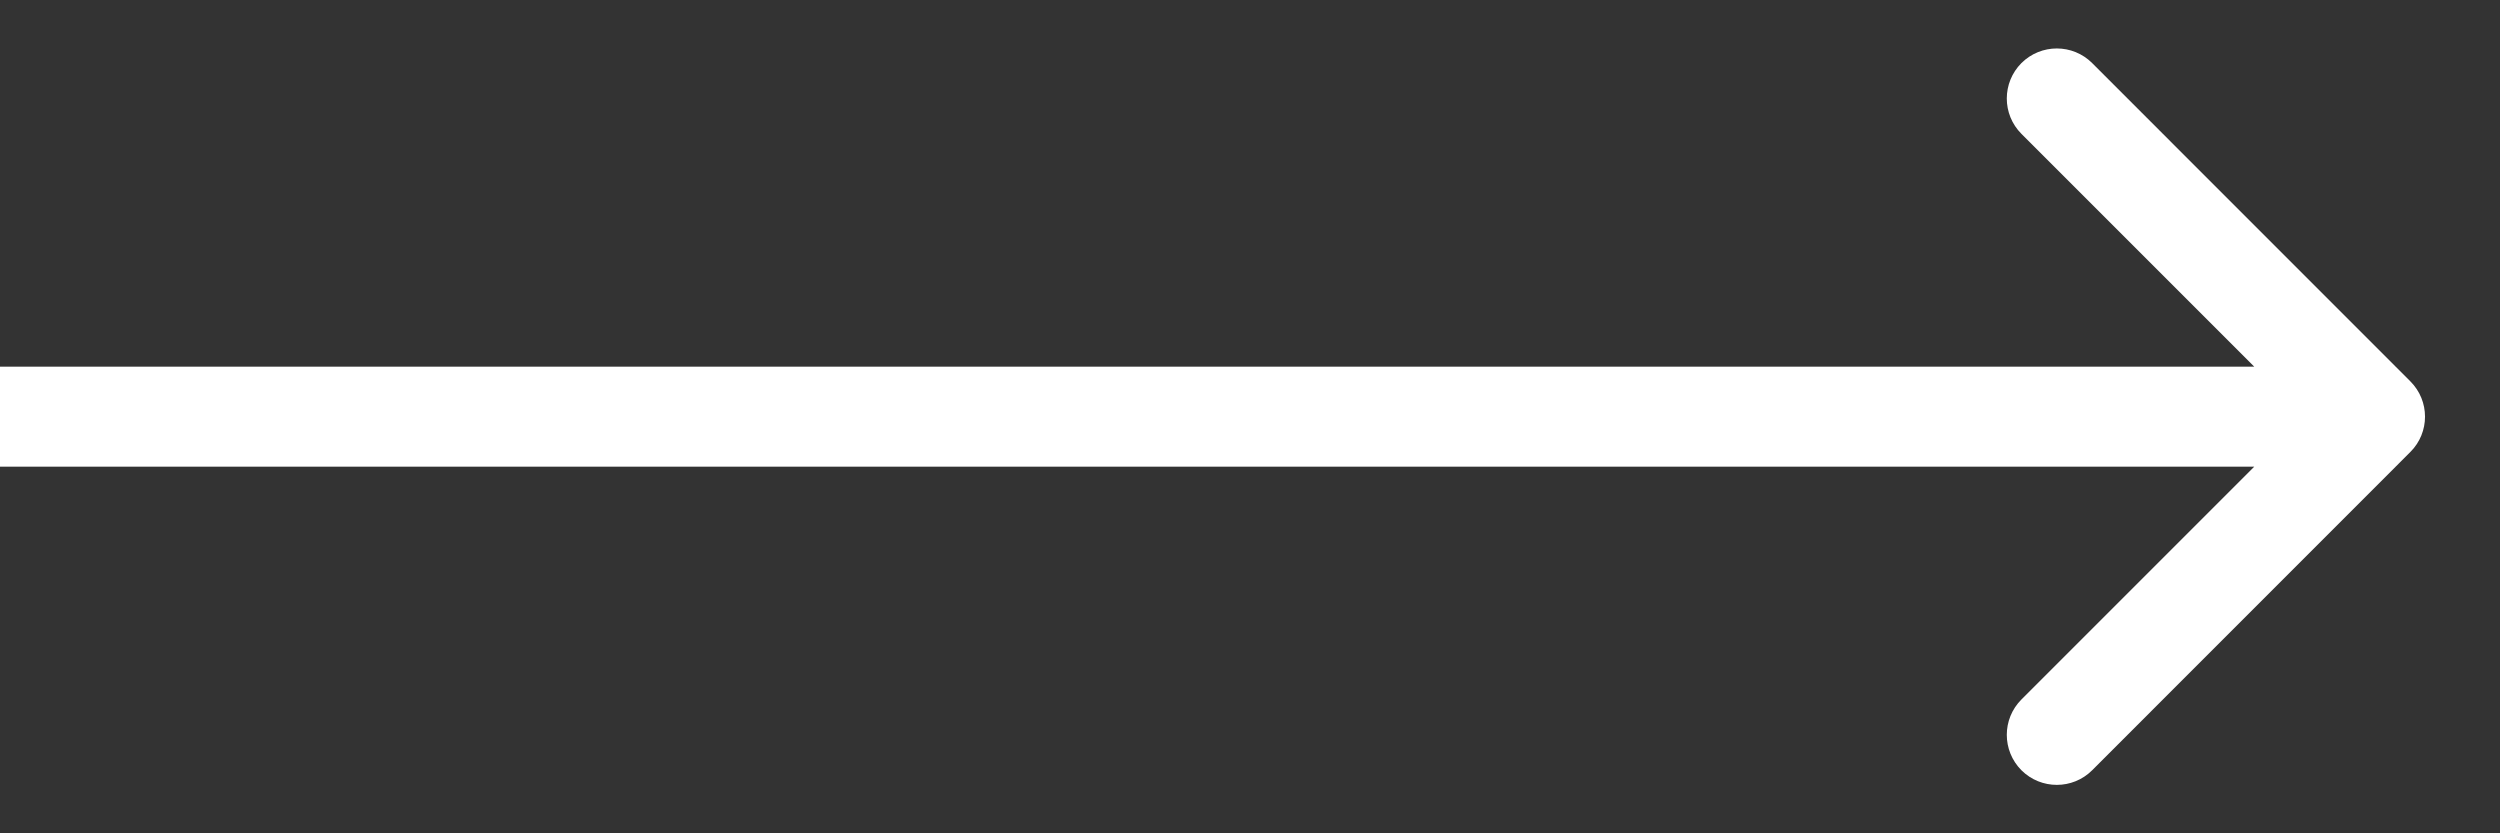 <svg width="30" height="10" viewBox="0 0 30 10" fill="none" xmlns="http://www.w3.org/2000/svg">
<rect x="0" y="0" width="30" height="10" fill="#333333" stroke="none"/>
<path d="M28.924 5.424C29.159 5.19 29.159 4.81 28.924 4.576L25.106 0.757C24.872 0.523 24.492 0.523 24.257 0.757C24.023 0.992 24.023 1.372 24.257 1.606L27.651 5L24.257 8.394C24.023 8.628 24.023 9.008 24.257 9.243C24.492 9.477 24.872 9.477 25.106 9.243L28.924 5.424ZM0 5.6H28.5V4.4H0V5.6Z" fill="white"/>
</svg>
